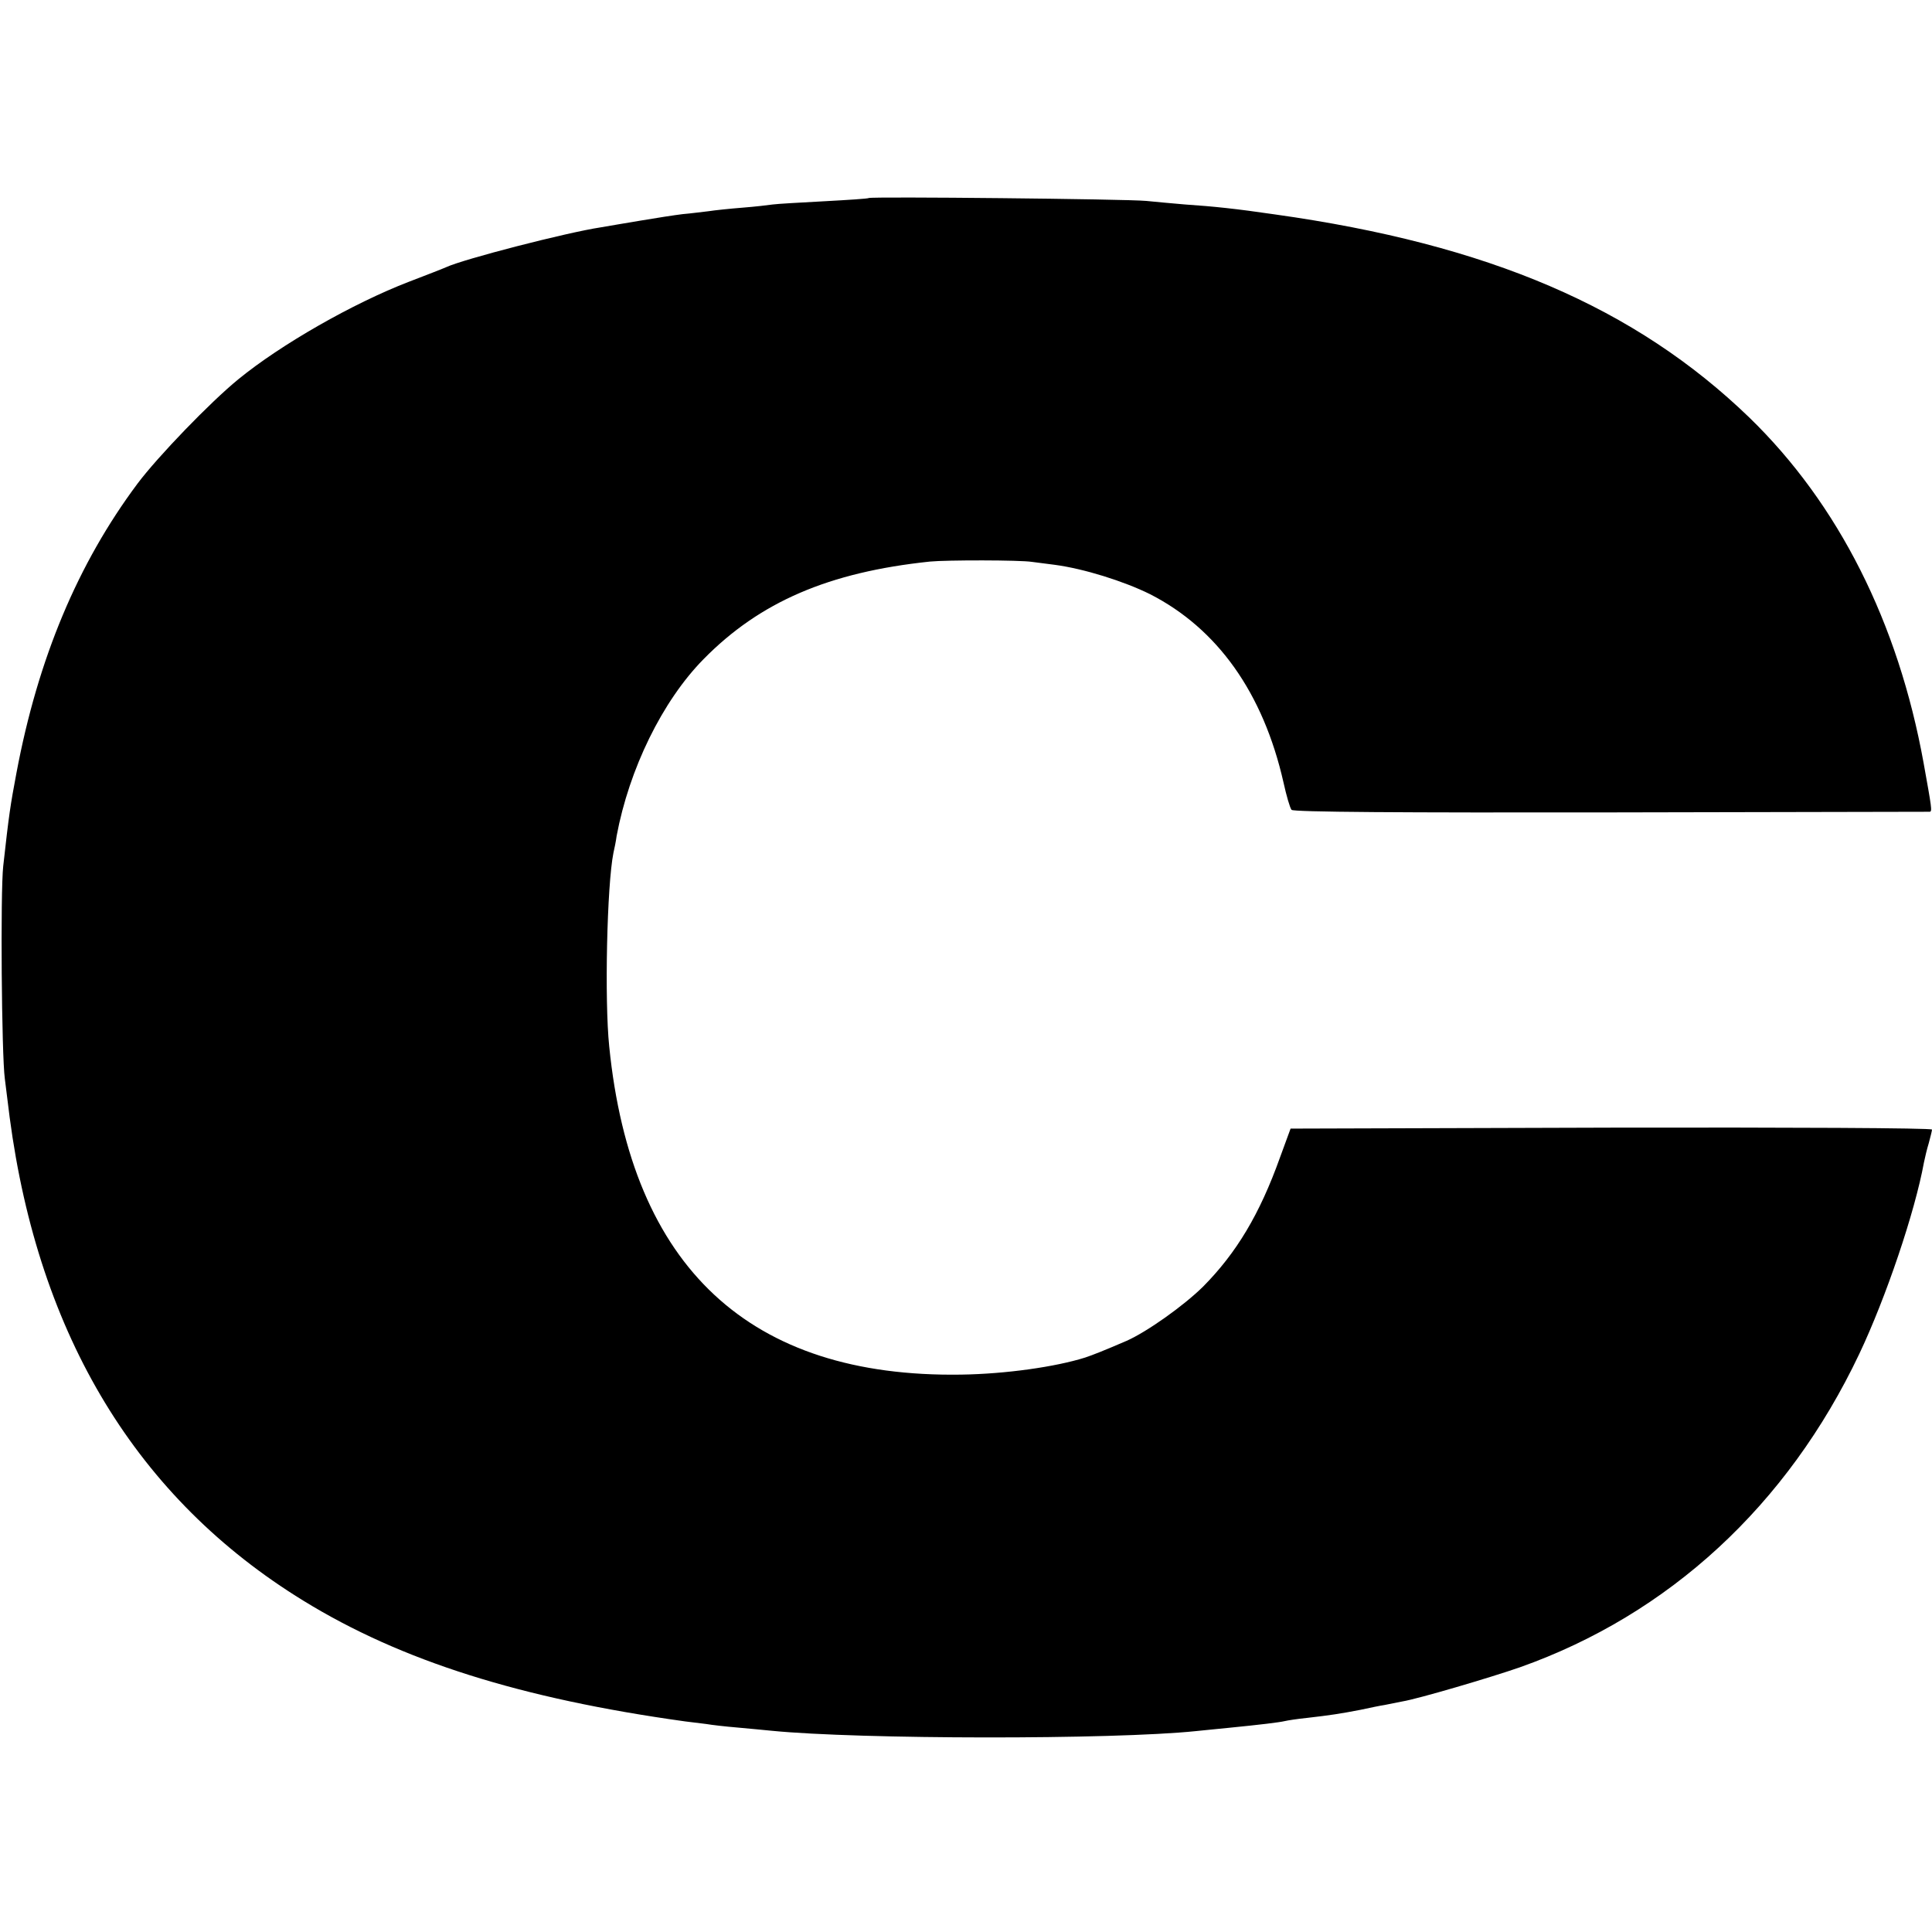 <?xml version="1.0" standalone="no"?>
<!DOCTYPE svg PUBLIC "-//W3C//DTD SVG 20010904//EN"
 "http://www.w3.org/TR/2001/REC-SVG-20010904/DTD/svg10.dtd">
<svg version="1.0" xmlns="http://www.w3.org/2000/svg"
 width="600pt" height="600pt" viewBox="0 0 600 600"
 preserveAspectRatio="xMidYMid meet">
<g transform="translate(0,600) scale(0.1,-0.1)"
fill="#000000" stroke="none">
<path d="M2698 5385 c-2 -2 -64 -6 -138 -10 -74 -4 -146 -8 -160 -10 -14 -2
-56 -7 -95 -10 -38 -3 -86 -8 -105 -11 -19 -2 -55 -7 -80 -9 -25 -3 -83 -12
-130 -20 -47 -8 -102 -17 -124 -21 -106 -16 -428 -99 -481 -124 -11 -5 -63
-25 -115 -45 -174 -67 -398 -195 -530 -303 -87 -71 -250 -240 -313 -324 -185
-248 -309 -542 -376 -899 -19 -101 -23 -127 -41 -289 -9 -81 -5 -587 5 -660 3
-25 10 -79 15 -120 90 -680 396 -1184 912 -1501 304 -187 675 -304 1186 -375
17 -2 47 -6 65 -8 17 -3 61 -8 97 -11 36 -3 84 -8 106 -10 274 -27 1059 -28
1319 -1 17 2 62 6 100 10 101 10 158 17 175 21 8 2 40 7 70 10 70 8 103 13
165 25 28 6 61 13 75 15 14 3 39 8 55 11 49 8 273 74 365 106 463 164 831 503
1054 973 83 175 173 441 201 595 3 14 9 41 15 60 5 19 10 38 10 42 0 5 -448 7
-996 6 l-996 -3 -33 -90 c-63 -176 -135 -296 -239 -401 -61 -60 -174 -140
-237 -168 -72 -31 -105 -44 -129 -52 -92 -29 -247 -51 -385 -53 -657 -10
-1024 332 -1093 1019 -15 144 -7 501 13 601 3 13 8 37 10 53 39 208 142 419
270 549 175 178 389 270 703 303 51 5 280 5 317 -1 17 -2 48 -6 70 -9 91 -12
215 -51 296 -91 210 -107 352 -307 415 -585 9 -41 20 -79 25 -85 5 -7 345 -9
991 -8 540 1 986 2 991 2 8 1 6 12 -19 151 -79 437 -265 805 -541 1073 -354
342 -810 538 -1473 631 -123 18 -191 25 -280 31 -36 3 -90 8 -120 11 -59 6
-856 14 -862 9z"/>
</g>
</svg>
